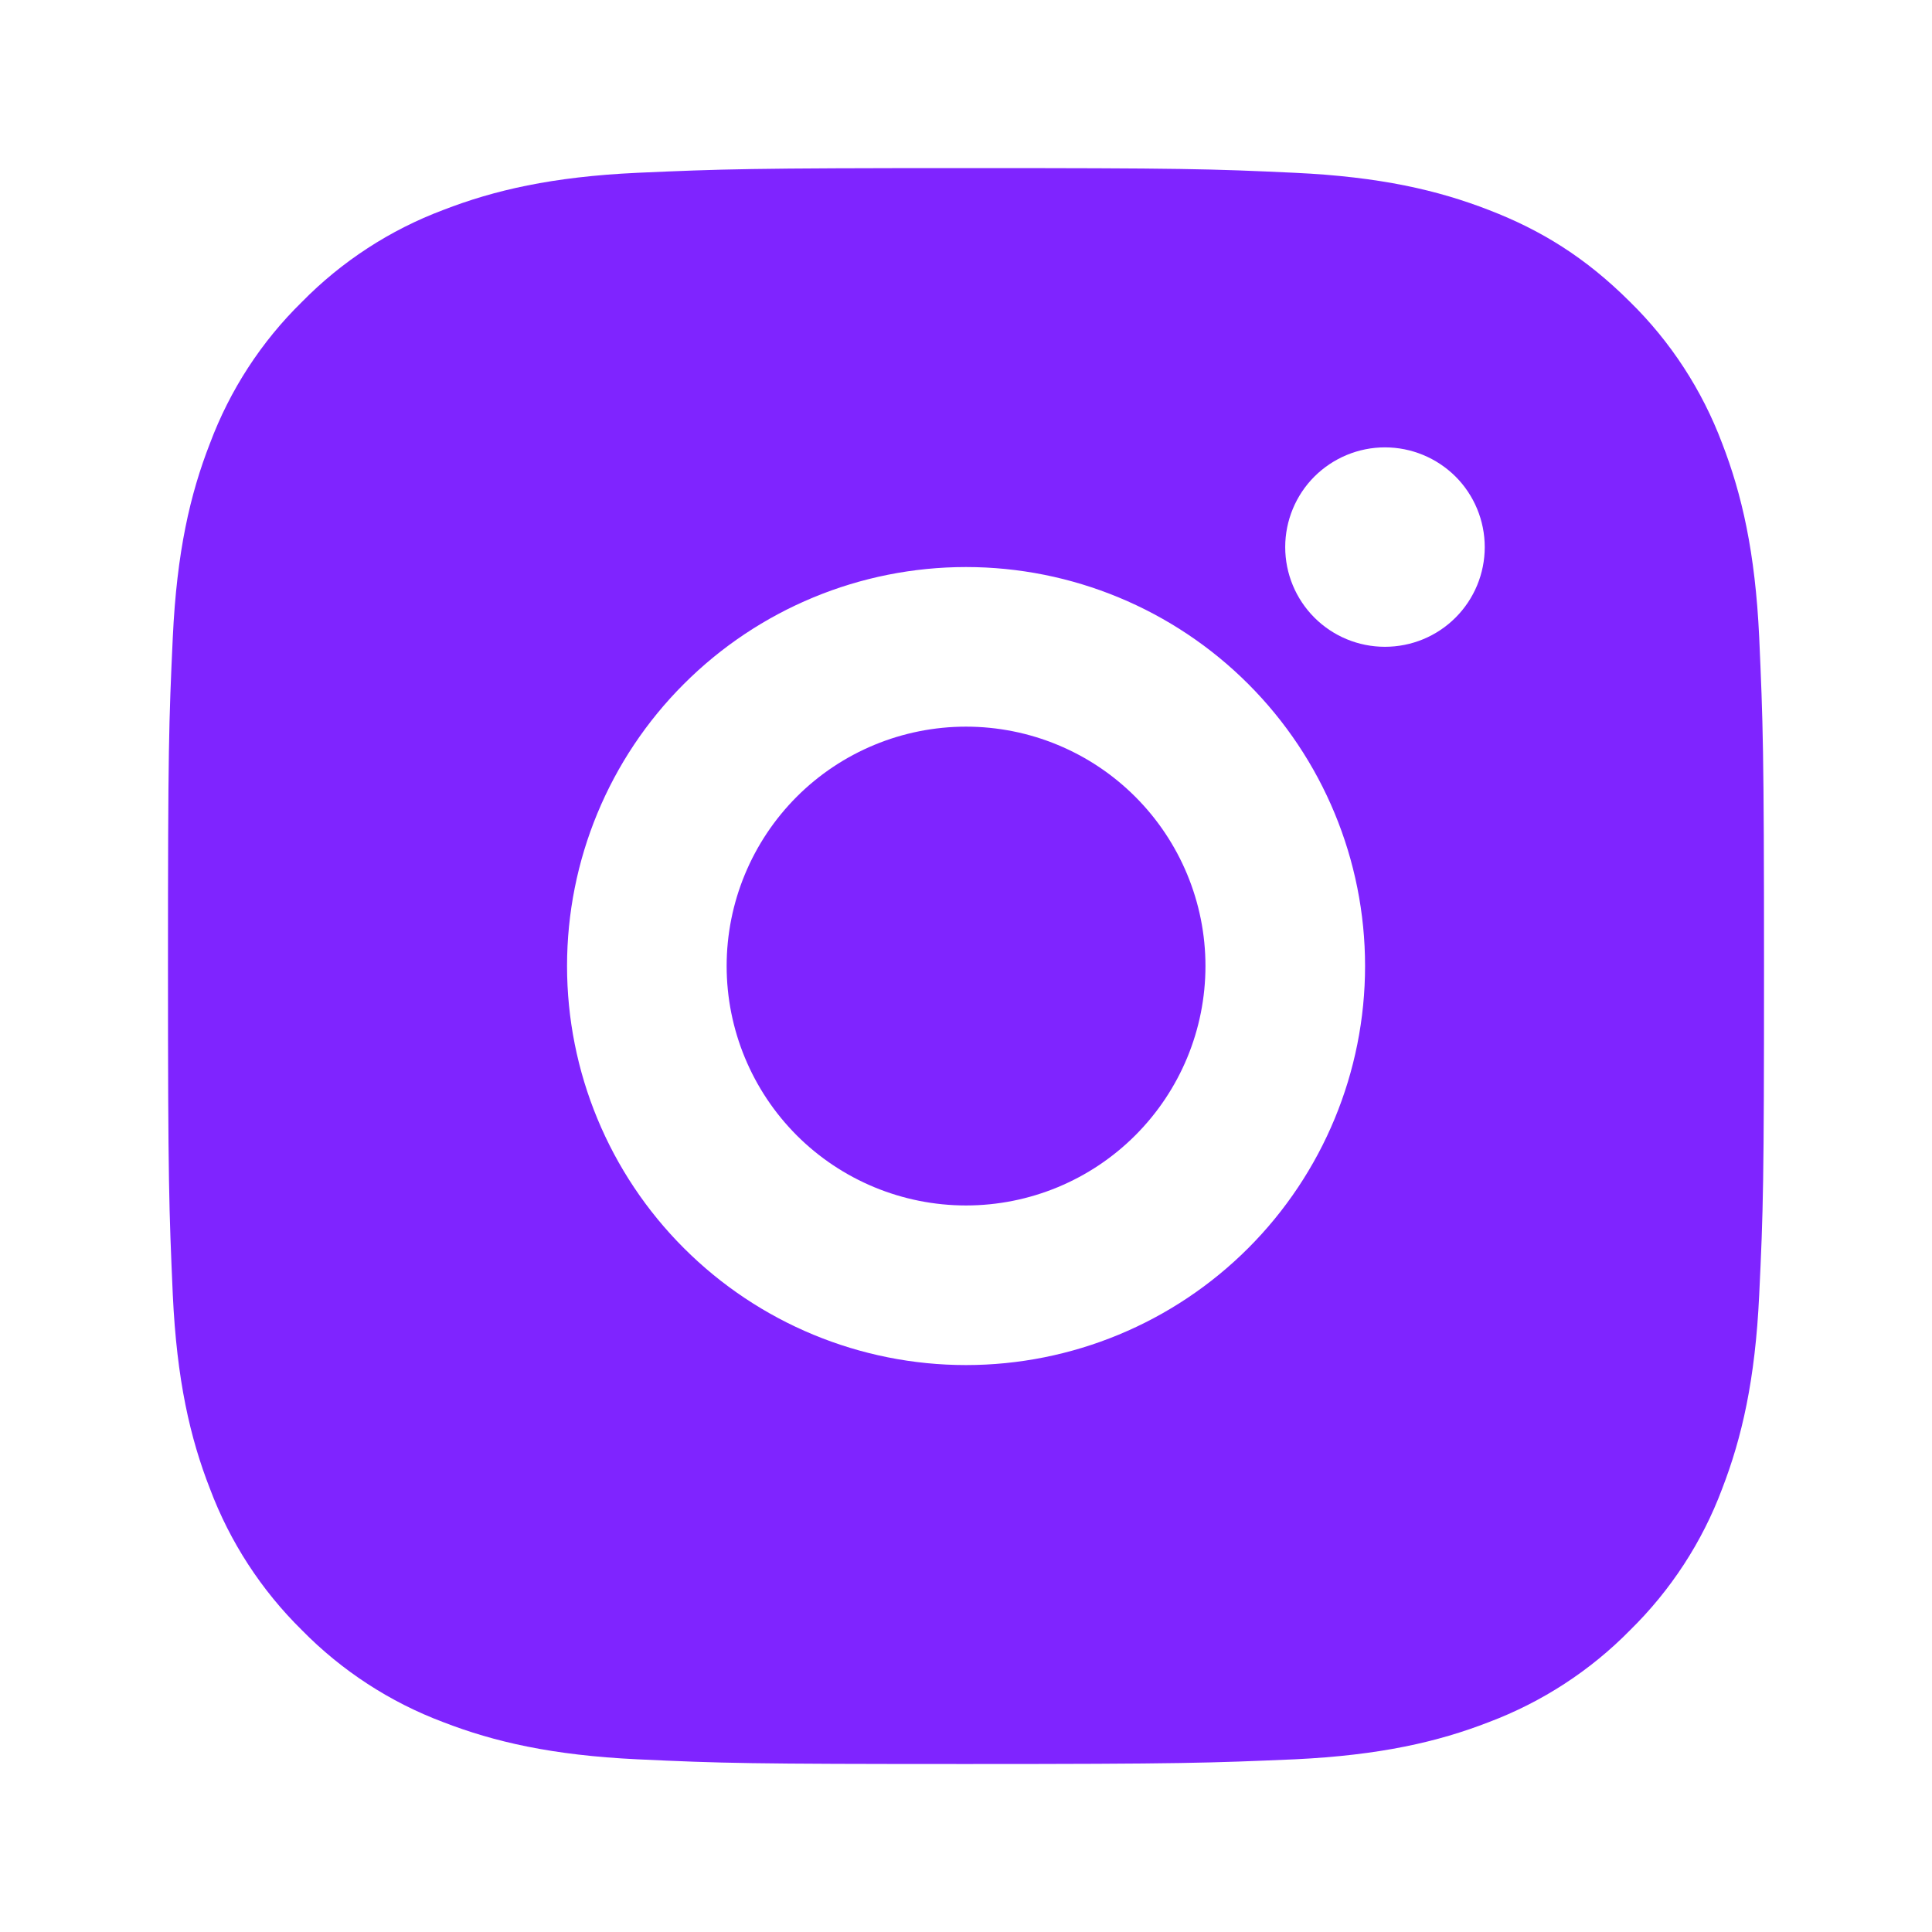 <?xml version="1.0" encoding="UTF-8"?> <svg xmlns="http://www.w3.org/2000/svg" width="18" height="18" viewBox="0 0 18 18" fill="none"><path d="M9 1.566C11.02 1.566 11.272 1.573 12.065 1.61C12.857 1.647 13.396 1.772 13.87 1.956C14.361 2.145 14.774 2.401 15.187 2.813C15.566 3.185 15.858 3.634 16.045 4.131C16.228 4.604 16.353 5.144 16.39 5.936C16.425 6.728 16.435 6.98 16.435 9C16.435 11.02 16.428 11.273 16.39 12.065C16.353 12.857 16.228 13.396 16.045 13.87C15.859 14.367 15.566 14.816 15.187 15.188C14.816 15.566 14.366 15.858 13.87 16.045C13.396 16.229 12.857 16.353 12.065 16.391C11.272 16.425 11.02 16.435 9 16.435C6.98 16.435 6.728 16.428 5.936 16.391C5.144 16.353 4.605 16.229 4.13 16.045C3.634 15.859 3.184 15.566 2.813 15.188C2.435 14.816 2.142 14.366 1.956 13.87C1.771 13.397 1.647 12.857 1.61 12.065C1.575 11.273 1.565 11.02 1.565 9C1.565 6.98 1.573 6.728 1.61 5.936C1.647 5.143 1.771 4.605 1.956 4.131C2.142 3.634 2.434 3.184 2.813 2.813C3.184 2.435 3.634 2.142 4.13 1.956C4.605 1.772 5.143 1.647 5.936 1.61C6.728 1.575 6.98 1.566 9 1.566ZM9 5.283C8.014 5.283 7.069 5.675 6.372 6.372C5.674 7.069 5.283 8.014 5.283 9C5.283 9.986 5.674 10.932 6.372 11.629C7.069 12.326 8.014 12.718 9 12.718C9.986 12.718 10.932 12.326 11.629 11.629C12.326 10.932 12.718 9.986 12.718 9C12.718 8.014 12.326 7.069 11.629 6.372C10.932 5.675 9.986 5.283 9 5.283V5.283ZM13.833 5.097C13.833 4.851 13.735 4.614 13.561 4.44C13.386 4.266 13.15 4.168 12.903 4.168C12.657 4.168 12.421 4.266 12.246 4.44C12.072 4.614 11.974 4.851 11.974 5.097C11.974 5.344 12.072 5.58 12.246 5.754C12.421 5.929 12.657 6.026 12.903 6.026C13.15 6.026 13.386 5.929 13.561 5.754C13.735 5.58 13.833 5.344 13.833 5.097ZM9 6.77C9.592 6.77 10.159 7.005 10.577 7.423C10.996 7.842 11.231 8.409 11.231 9C11.231 9.592 10.996 10.159 10.577 10.578C10.159 10.996 9.592 11.231 9 11.231C8.409 11.231 7.841 10.996 7.423 10.578C7.005 10.159 6.77 9.592 6.77 9C6.77 8.409 7.005 7.842 7.423 7.423C7.841 7.005 8.409 6.77 9 6.77V6.77Z" fill="#7F24FF"></path></svg> 